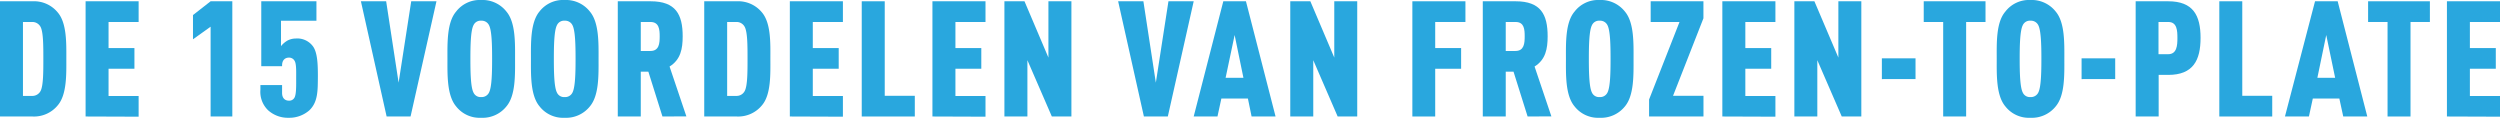 <svg xmlns="http://www.w3.org/2000/svg" viewBox="0 0 642.54 30.27"><defs><style>.cls-1{fill:#29a7de;}</style></defs><title>SUB TITEL</title><g id="Laag_2" data-name="Laag 2"><g id="content"><path class="cls-1" d="M14.84,27.07a7.87,7.87,0,0,1-6.48,2.87H0V.33H8.36A7.87,7.87,0,0,1,14.84,3.2c2.37,2.75,2.21,8.07,2.21,11.93S17.21,24.32,14.84,27.07ZM10.44,6.94A2.38,2.38,0,0,0,8.23,5.65H5.9v19H8.23a2.38,2.38,0,0,0,2.21-1.29c.7-1.38.7-4.95.7-8.24S11.14,8.32,10.44,6.94Z"/><path class="cls-1" d="M22,29.94V.33H35.63V5.65H27.9v6.7h6.65v5.32H27.9v7h7.73v5.32Z"/><path class="cls-1" d="M54.13,29.94V6.86L49.6,10.1V3.87L54.13.33h5.58V29.94Z"/><path class="cls-1" d="M79.5,28.36a7.81,7.81,0,0,1-5.28,1.91,7.6,7.6,0,0,1-5.29-1.91,6.57,6.57,0,0,1-2-5.32V21.87h5.57v2c0,1.37.75,2,1.75,2a1.5,1.5,0,0,0,1.37-.67c.58-.79.5-3.49.5-5.07s.08-3.66-.38-4.45a1.61,1.61,0,0,0-1.49-.87c-1,0-1.75.66-1.75,2v.21H67.15V.33H81.33v5H72.22v6.53a5.89,5.89,0,0,1,1.62-1.41A4.6,4.6,0,0,1,76,9.9a5,5,0,0,1,4.33,1.87c1.29,1.58,1.37,4.82,1.37,7.9C81.66,23.12,81.78,26.2,79.5,28.36Z"/><path class="cls-1" d="M105.52,29.94H99.37L92.76.33h6.49l3.2,20.92L105.69.33h6.49Z"/><path class="cls-1" d="M130.18,27.32a7.83,7.83,0,0,1-6.53,2.95,7.66,7.66,0,0,1-6.44-2.95c-2.37-2.83-2.21-8.19-2.21-12.19S114.84,5.78,117.21,3A7.66,7.66,0,0,1,123.65,0a7.83,7.83,0,0,1,6.53,3c2.37,2.83,2.2,8.19,2.2,12.18S132.55,24.49,130.18,27.32ZM125.69,6.49a2.09,2.09,0,0,0-2-1.17,2,2,0,0,0-2,1.17c-.71,1.37-.79,5.07-.79,8.64s.08,7.28.79,8.65a2,2,0,0,0,2,1.17,2.09,2.09,0,0,0,2-1.17c.71-1.37.79-5.07.79-8.65S126.4,7.86,125.69,6.49Z"/><path class="cls-1" d="M151.63,27.32a7.83,7.83,0,0,1-6.52,2.95,7.67,7.67,0,0,1-6.45-2.95c-2.37-2.83-2.2-8.19-2.2-12.19s-.17-9.35,2.2-12.18A7.67,7.67,0,0,1,145.11,0a7.83,7.83,0,0,1,6.52,3c2.37,2.83,2.21,8.19,2.21,12.18S154,24.49,151.63,27.32ZM147.14,6.49a2.08,2.08,0,0,0-2-1.17,2,2,0,0,0-2,1.17c-.71,1.37-.79,5.07-.79,8.64s.08,7.28.79,8.65a2,2,0,0,0,2,1.17,2.08,2.08,0,0,0,2-1.17c.71-1.37.79-5.07.79-8.65S147.85,7.86,147.14,6.49Z"/><path class="cls-1" d="M170.26,29.94l-3.62-11.52h-1.95V29.94h-5.91V.33h8.44c6.45,0,8.24,3.37,8.24,9,0,3.16-.5,6-3.37,7.77l4.32,12.81ZM167.18,5.65h-2.49V13.1h2.49c2.25,0,2.37-2,2.37-3.74S169.43,5.65,167.18,5.65Z"/><path class="cls-1" d="M195.83,27.07a7.88,7.88,0,0,1-6.49,2.87H181V.33h8.35a7.88,7.88,0,0,1,6.49,2.87C198.2,6,198,11.27,198,15.13S198.2,24.32,195.83,27.07ZM191.42,6.94a2.35,2.35,0,0,0-2.2-1.29h-2.33v19h2.33a2.35,2.35,0,0,0,2.2-1.29c.71-1.38.71-4.95.71-8.24S192.13,8.32,191.42,6.94Z"/><path class="cls-1" d="M203,29.94V.33h13.64V5.65h-7.74v6.7h6.66v5.32h-6.66v7h7.74v5.32Z"/><path class="cls-1" d="M221.48,29.94V.33h5.91V24.62h7.73v5.32Z"/><path class="cls-1" d="M239.65,29.94V.33h13.64V5.65h-7.73v6.7h6.65v5.32h-6.65v7h7.73v5.32Z"/><path class="cls-1" d="M270.34,29.94l-6.28-14.47V29.94h-5.91V.33h5.16l6.15,14.47V.33h5.91V29.94Z"/><path class="cls-1" d="M300.15,29.94H294L287.38.33h6.49l3.2,20.92L300.31.33h6.49Z"/><path class="cls-1" d="M321.68,29.94l-.95-4.62h-6.82l-1,4.62H306.8L314.41.33h5.82l7.61,29.61ZM317.32,9,315,20h4.58Z"/><path class="cls-1" d="M343.8,29.94l-6.27-14.47V29.94h-5.91V.33h5.16l6.15,14.47V.33h5.9V29.94Z"/><path class="cls-1" d="M368.87,5.65v6.7h6.66v5.32h-6.66V29.94H363V.33h13.64V5.65Z"/><path class="cls-1" d="M392.62,29.94,389,18.42h-2V29.94h-5.9V.33h8.44c6.45,0,8.23,3.37,8.23,9,0,3.16-.5,6-3.36,7.77l4.32,12.81ZM389.54,5.65H387V13.1h2.5c2.24,0,2.37-2,2.37-3.74S391.78,5.65,389.54,5.65Z"/><path class="cls-1" d="M417.65,27.32a7.86,7.86,0,0,1-6.53,2.95,7.67,7.67,0,0,1-6.45-2.95c-2.37-2.83-2.2-8.19-2.2-12.19S402.3,5.78,404.67,3A7.67,7.67,0,0,1,411.12,0a7.86,7.86,0,0,1,6.53,3c2.37,2.83,2.2,8.19,2.2,12.18S420,24.49,417.65,27.32Zm-4.5-20.83a2.08,2.08,0,0,0-2-1.17,2,2,0,0,0-2,1.17c-.7,1.37-.79,5.07-.79,8.64s.09,7.28.79,8.65a2,2,0,0,0,2,1.17,2.08,2.08,0,0,0,2-1.17c.71-1.37.79-5.07.79-8.65S413.86,7.86,413.15,6.49Z"/><path class="cls-1" d="M423.84,29.94V25.57l7.82-19.92h-7.41V.33h13.56V4.7L430,24.62h7.82v5.32Z"/><path class="cls-1" d="M442.67,29.94V.33h13.64V5.65h-7.73v6.7h6.65v5.32h-6.65v7h7.73v5.32Z"/><path class="cls-1" d="M473.36,29.94l-6.28-14.47V29.94h-5.9V.33h5.15l6.16,14.47V.33h5.9V29.94Z"/><path class="cls-1" d="M483.67,20.33V15h8.65v5.32Z"/><path class="cls-1" d="M505.33,5.65V29.94h-5.9V5.65h-5V.33h15.88V5.65Z"/><path class="cls-1" d="M528.37,27.32a7.86,7.86,0,0,1-6.53,2.95,7.67,7.67,0,0,1-6.45-2.95c-2.37-2.83-2.2-8.19-2.2-12.19S513,5.78,515.39,3A7.67,7.67,0,0,1,521.84,0a7.86,7.86,0,0,1,6.53,3c2.37,2.83,2.2,8.19,2.2,12.18S530.74,24.49,528.37,27.32ZM523.88,6.49a2.1,2.1,0,0,0-2-1.17,2,2,0,0,0-2,1.17c-.7,1.37-.79,5.07-.79,8.64s.09,7.28.79,8.65a2,2,0,0,0,2,1.17,2.1,2.1,0,0,0,2-1.17c.7-1.37.79-5.07.79-8.65S524.58,7.86,523.88,6.49Z"/><path class="cls-1" d="M535,20.33V15h8.64v5.32Z"/><path class="cls-1" d="M557.26,19.25h-2.45V29.94H548.9V.33h8.36c6.41,0,8.32,3.62,8.32,9.4S563.67,19.25,557.26,19.25Zm0-13.6h-2.49v8.28h2.49c2.25,0,2.37-2.29,2.37-4.16S559.55,5.65,557.3,5.65Z"/><path class="cls-1" d="M570.4,29.94V.33h5.9V24.62H584v5.32Z"/><path class="cls-1" d="M602.25,29.94l-1-4.62h-6.82l-1,4.62h-6.16L595,.33h5.82l7.61,29.61ZM597.88,9,595.6,20h4.57Z"/><path class="cls-1" d="M619.54,5.65V29.94h-5.9V5.65h-5V.33h15.88V5.65Z"/><path class="cls-1" d="M628.9,29.94V.33h13.64V5.65H634.8v6.7h6.66v5.32H634.8v7h7.74v5.32Z"/></g></g></svg>